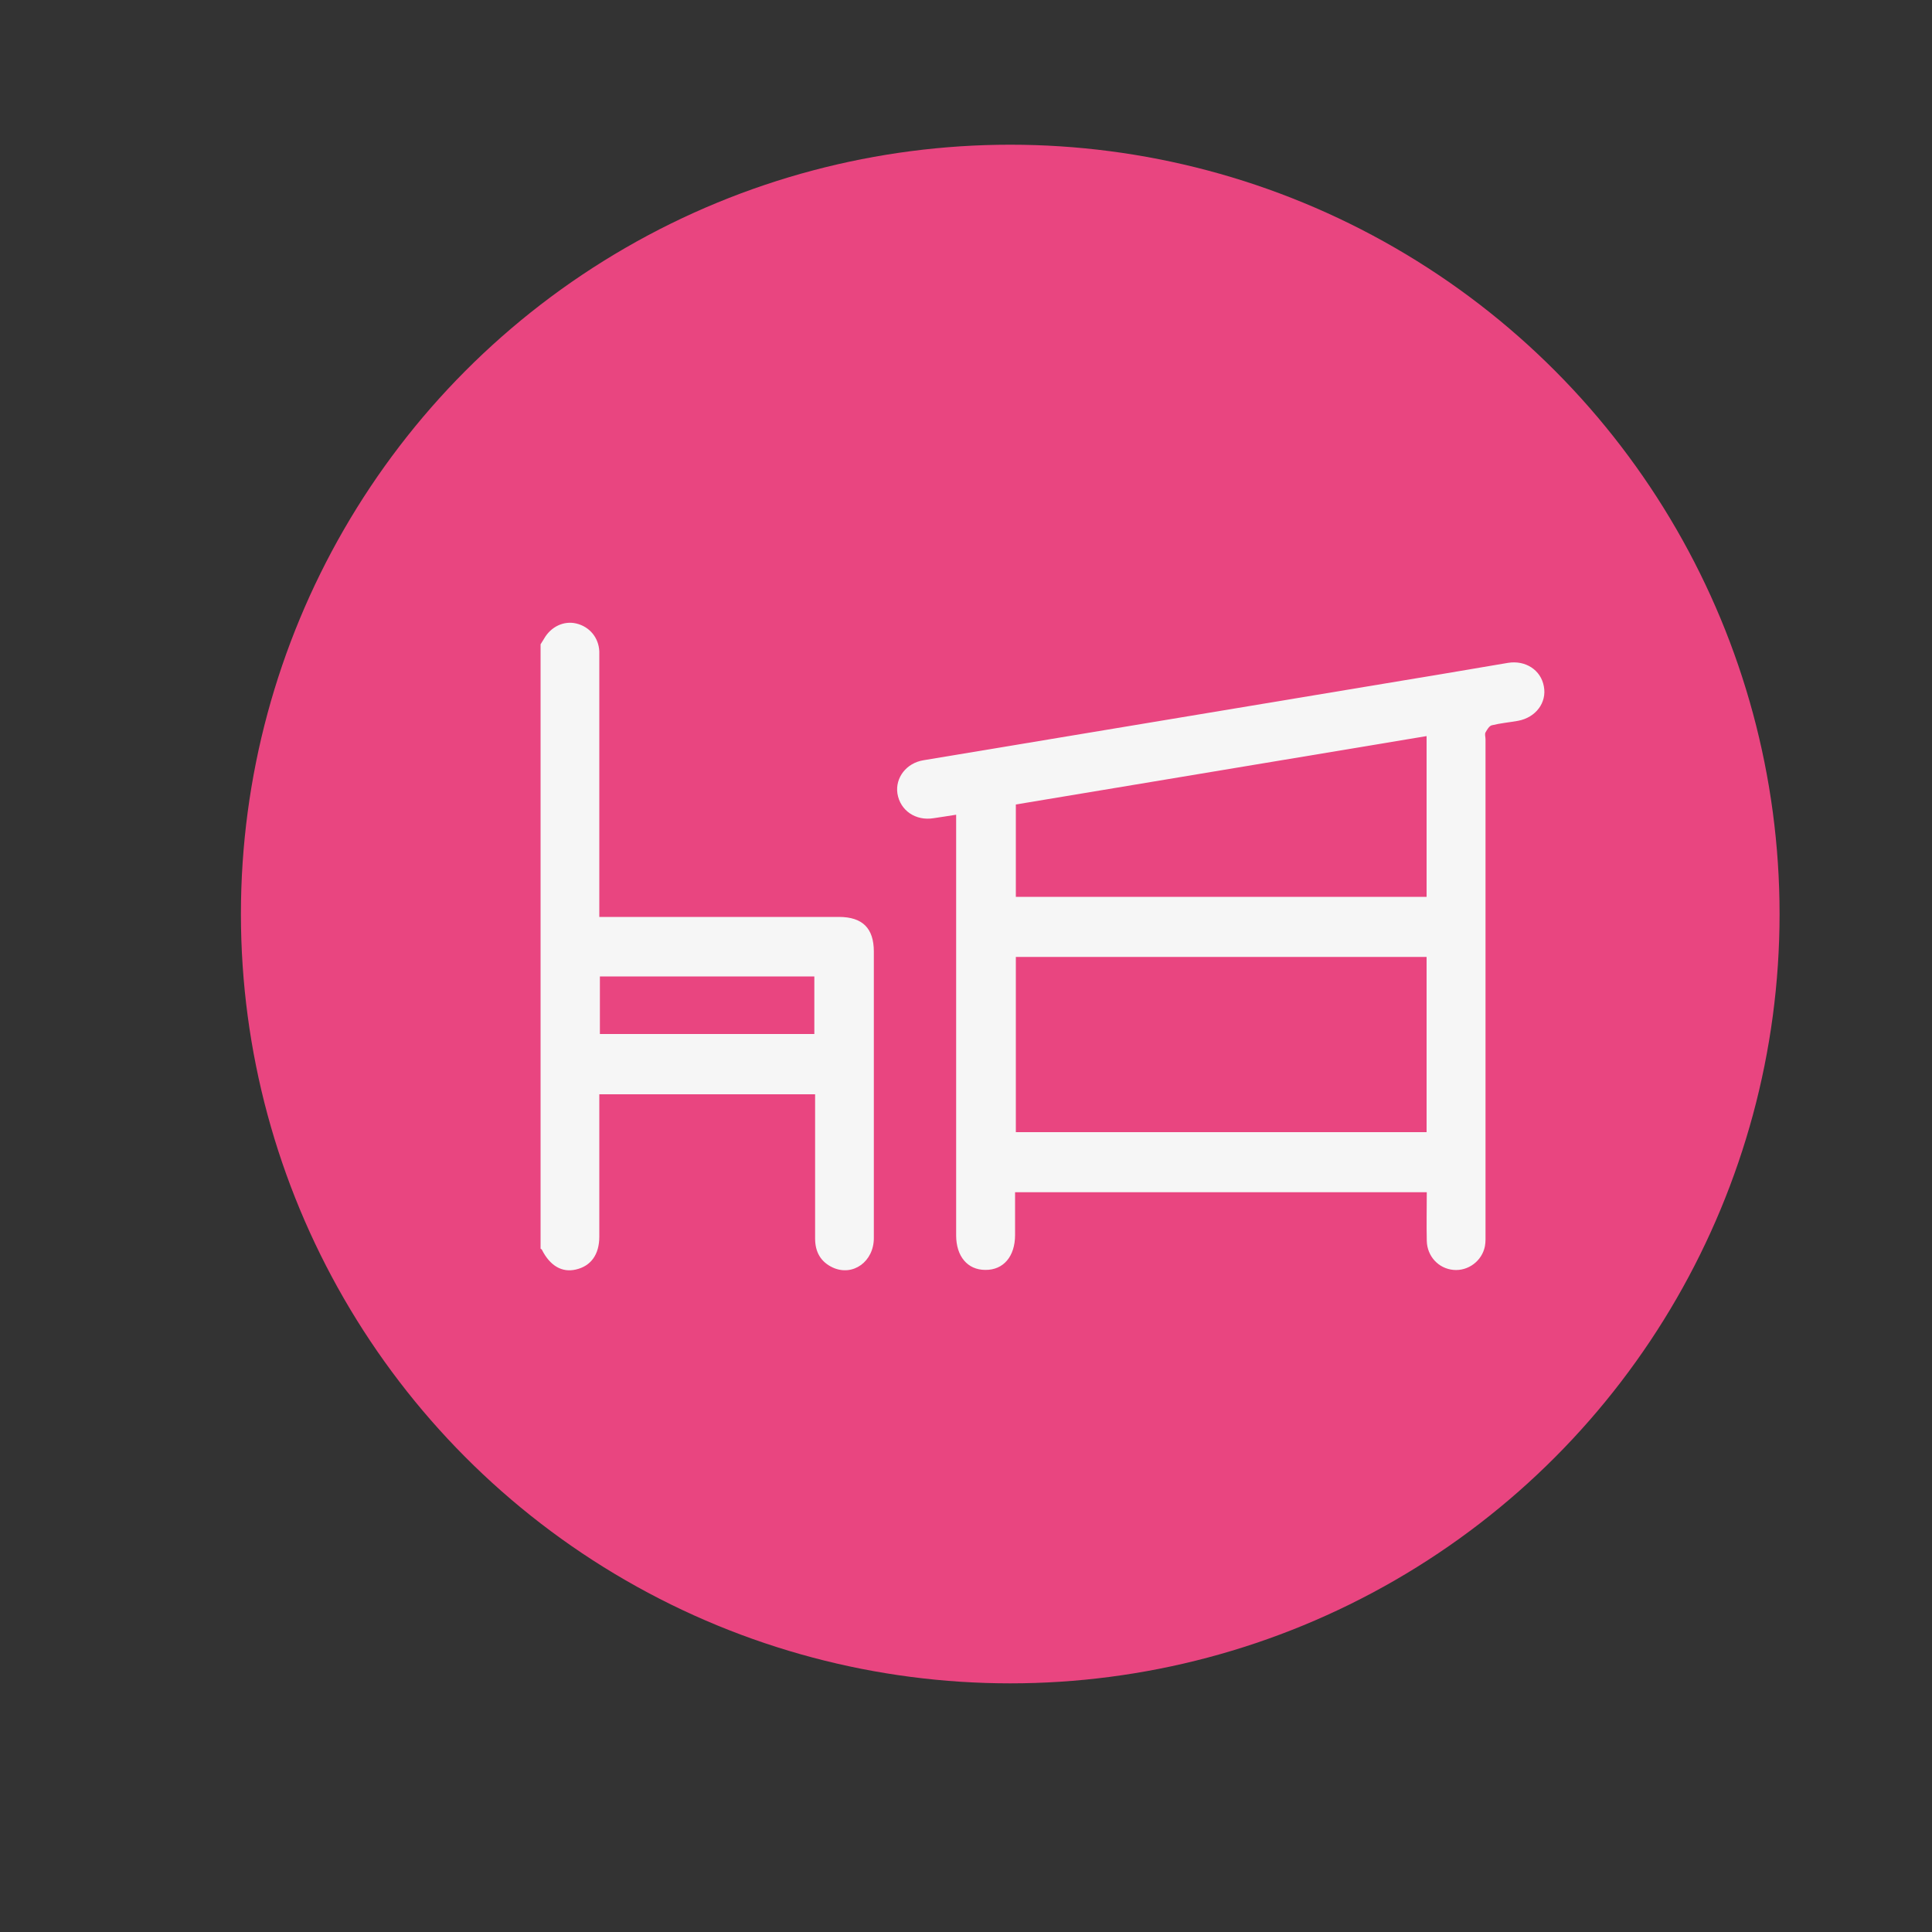<svg xmlns="http://www.w3.org/2000/svg" id="Capa_1" viewBox="0 0 100 100"><rect x="0" y="0" width="100" height="100" fill="#333333" stroke="none"/><defs><style>.cls-1{fill:#f6f6f6;}.cls-2{fill:#e94580;}</style></defs><circle class="cls-2" cx="52.29" cy="47.31" r="39.82"></circle><path class="cls-1" d="m27.98,33.35c.06-.1.12-.19.18-.29.35-.62,1.02-.94,1.66-.79.69.16,1.17.73,1.2,1.45,0,.19,0,.37,0,.56,0,4.19,0,8.39,0,12.58v.6h.58c3.94,0,7.88,0,11.82,0,1.22,0,1.81.58,1.81,1.8,0,4.94,0,9.88,0,14.82,0,1.22-1.08,2-2.12,1.53-.63-.29-.92-.81-.92-1.5,0-2.3,0-4.6,0-6.9,0-.18,0-.36,0-.57h-11.17c0,.17,0,.34,0,.52,0,2.28,0,4.57,0,6.85,0,.92-.43,1.52-1.21,1.7-.72.17-1.34-.19-1.76-1.02-.01-.03-.05-.04-.07-.06,0-10.42,0-20.85,0-31.27Zm3.07,20.17h11.1v-2.98h-11.1v2.98Z"></path><path class="cls-1" d="m52.54,61.71c0,.76,0,1.49,0,2.21,0,1.11-.6,1.82-1.54,1.81-.92,0-1.51-.7-1.51-1.79,0-7.04,0-14.08,0-21.11v-.66c-.42.07-.79.12-1.17.18-.93.15-1.73-.4-1.87-1.28-.12-.82.47-1.58,1.35-1.72,9-1.5,18-2.99,27-4.49,1.08-.18,2.17-.37,3.25-.55.91-.15,1.71.37,1.86,1.22.16.84-.42,1.61-1.34,1.78-.45.08-.91.12-1.35.23-.14.03-.25.23-.33.37-.05.09,0,.23,0,.35,0,8.53,0,17.05,0,25.58,0,.22.01.44-.03.66-.15.77-.87,1.3-1.63,1.23-.77-.07-1.36-.7-1.38-1.5-.02-.83,0-1.65,0-2.52h-21.32Zm21.3-12.18h-21.26v9.07h21.26v-9.07Zm-21.26-7.89v4.78h21.26v-8.32c-7.11,1.18-14.18,2.36-21.26,3.54Z"></path></svg>